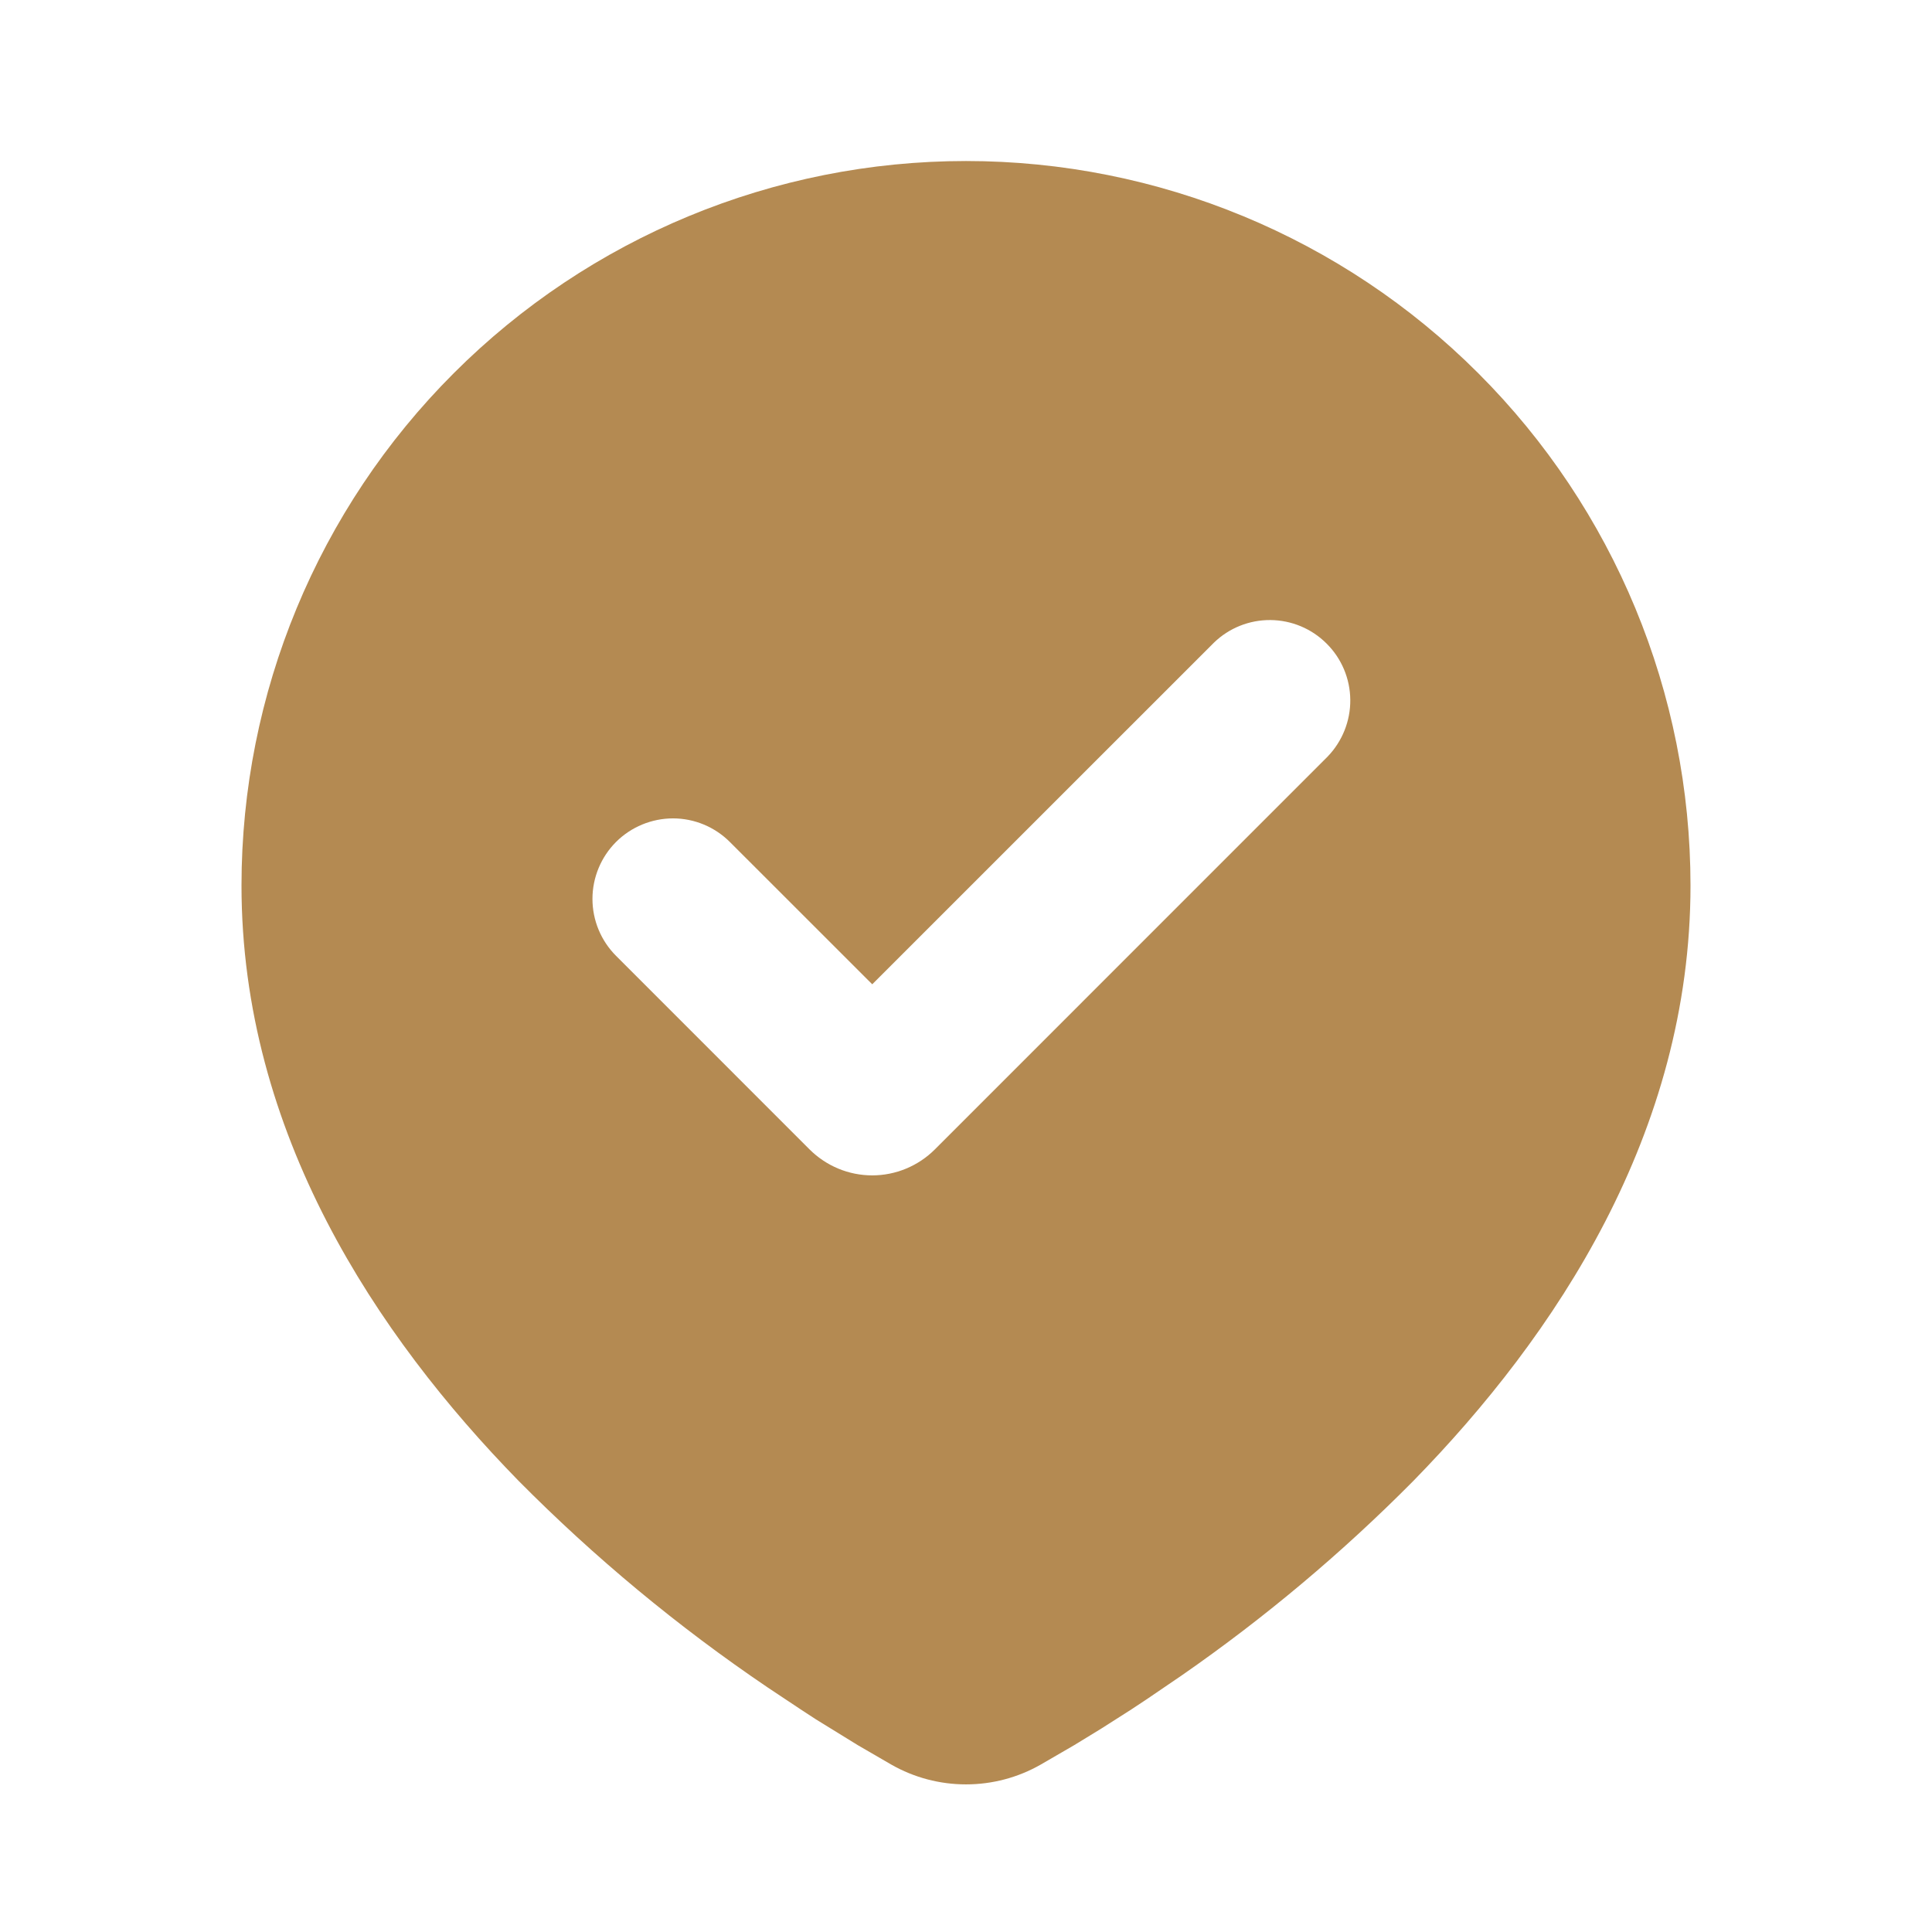 <svg width="32" height="32" viewBox="0 0 32 32" fill="none" xmlns="http://www.w3.org/2000/svg">
<g clip-path="url(#clip0_28_4057)">
<path fill-rule="evenodd" clip-rule="evenodd" d="M16 2.667C19.183 2.667 22.235 3.931 24.485 6.182C26.736 8.432 28 11.484 28 14.667C28 18.766 25.765 22.12 23.411 24.527C22.234 25.716 20.95 26.794 19.576 27.748L19.008 28.135L18.741 28.312L18.239 28.632L17.791 28.906L17.236 29.228C16.859 29.443 16.433 29.555 16 29.555C15.567 29.555 15.141 29.443 14.764 29.228L14.209 28.906L13.516 28.479L13.26 28.312L12.713 27.948C11.231 26.945 9.849 25.799 8.589 24.527C6.235 22.118 4 18.766 4 14.667C4 11.484 5.264 8.432 7.515 6.182C9.765 3.931 12.817 2.667 16 2.667ZM20.107 10.644L14.447 16.303L12.089 13.946C11.839 13.696 11.5 13.555 11.146 13.555C10.793 13.556 10.453 13.696 10.203 13.946C9.953 14.197 9.813 14.536 9.813 14.889C9.813 15.243 9.954 15.582 10.204 15.832L13.409 19.038C13.546 19.174 13.707 19.282 13.885 19.356C14.063 19.43 14.254 19.468 14.447 19.468C14.639 19.468 14.83 19.43 15.008 19.356C15.186 19.282 15.348 19.174 15.484 19.038L21.991 12.53C22.233 12.278 22.368 11.941 22.365 11.592C22.362 11.242 22.222 10.908 21.974 10.661C21.727 10.413 21.393 10.273 21.043 10.27C20.694 10.267 20.358 10.401 20.107 10.644Z" fill="#B48A52"/>
</g>
<defs>
<clipPath id="clip0_28_4057">
<rect width="32" height="32" fill="white"/>
</clipPath>
</defs>
</svg>
